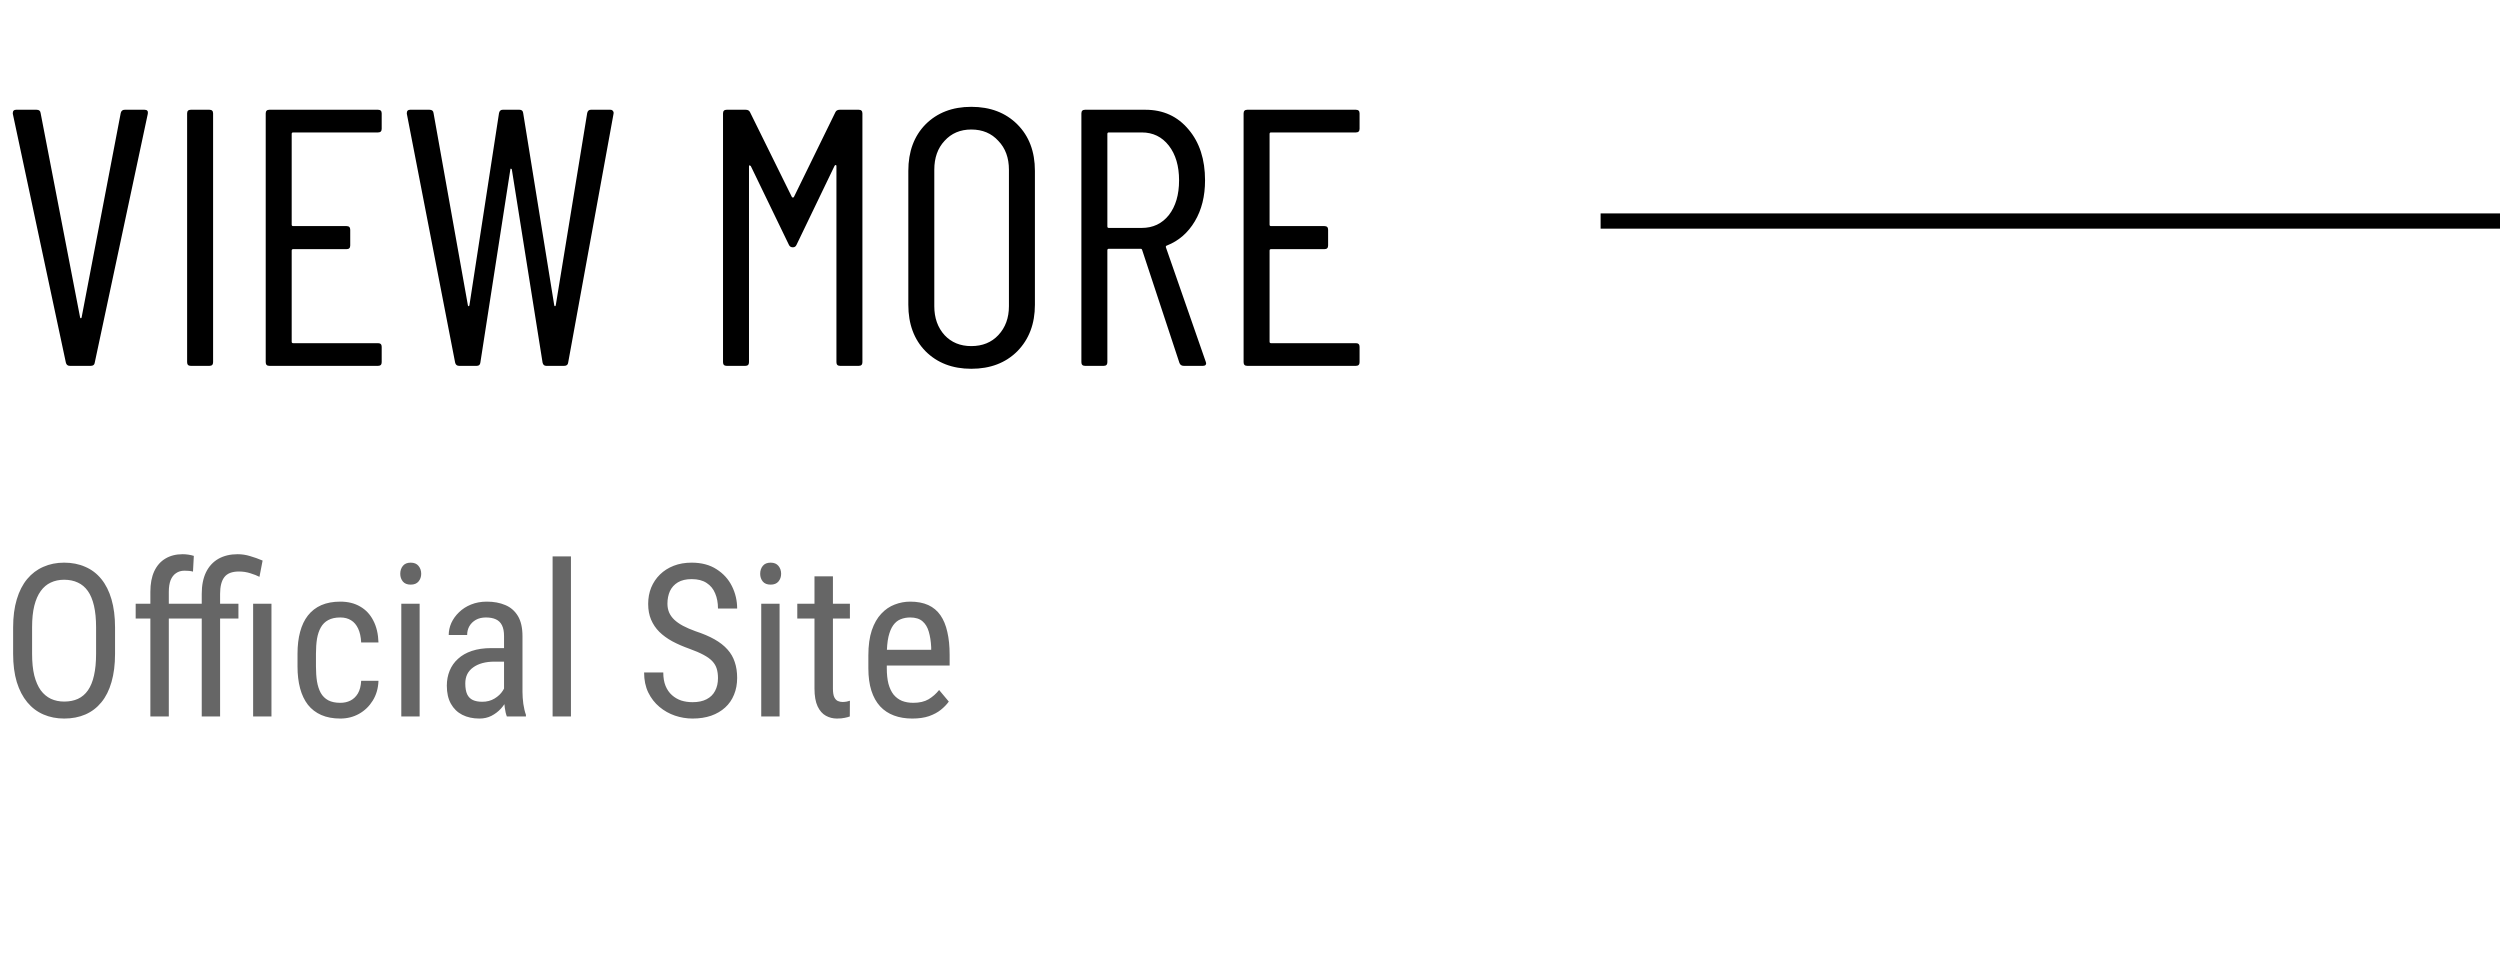 <svg width="164" height="64" viewBox="0 0 164 64" fill="none" xmlns="http://www.w3.org/2000/svg">
<path d="M4.584 24C4.44 24 4.352 23.928 4.32 23.784L0.84 7.464V7.416C0.84 7.272 0.912 7.2 1.056 7.2H2.4C2.56 7.2 2.648 7.272 2.664 7.416L5.256 20.832C5.272 20.864 5.288 20.88 5.304 20.88C5.32 20.88 5.336 20.864 5.352 20.832L7.92 7.416C7.952 7.272 8.04 7.2 8.184 7.2H9.48C9.656 7.2 9.728 7.288 9.696 7.464L6.216 23.784C6.2 23.928 6.112 24 5.952 24H4.584ZM12.515 24C12.355 24 12.275 23.92 12.275 23.76V7.44C12.275 7.28 12.355 7.2 12.515 7.2H13.739C13.899 7.2 13.979 7.28 13.979 7.44V23.76C13.979 23.92 13.899 24 13.739 24H12.515ZM25.039 8.448C25.039 8.608 24.959 8.688 24.799 8.688H19.231C19.167 8.688 19.135 8.72 19.135 8.784V14.736C19.135 14.8 19.167 14.832 19.231 14.832H22.735C22.895 14.832 22.975 14.912 22.975 15.072V16.104C22.975 16.264 22.895 16.344 22.735 16.344H19.231C19.167 16.344 19.135 16.376 19.135 16.44V22.416C19.135 22.48 19.167 22.512 19.231 22.512H24.799C24.959 22.512 25.039 22.592 25.039 22.752V23.76C25.039 23.92 24.959 24 24.799 24H17.671C17.511 24 17.431 23.92 17.431 23.76V7.44C17.431 7.28 17.511 7.2 17.671 7.2H24.799C24.959 7.2 25.039 7.28 25.039 7.44V8.448ZM30.12 24C29.976 24 29.888 23.928 29.856 23.784L26.688 7.464V7.416C26.688 7.272 26.76 7.2 26.904 7.2H28.176C28.336 7.2 28.424 7.272 28.44 7.416L30.696 20.04C30.712 20.072 30.728 20.088 30.744 20.088C30.76 20.088 30.776 20.072 30.792 20.04L32.736 7.416C32.768 7.272 32.848 7.2 32.976 7.2H34.08C34.224 7.2 34.304 7.272 34.32 7.416L36.36 20.04C36.376 20.072 36.392 20.088 36.408 20.088C36.424 20.088 36.44 20.072 36.456 20.04L38.52 7.416C38.552 7.272 38.632 7.2 38.76 7.2H40.032C40.112 7.2 40.168 7.224 40.2 7.272C40.248 7.32 40.264 7.384 40.248 7.464L37.272 23.784C37.256 23.928 37.168 24 37.008 24H35.832C35.704 24 35.624 23.928 35.592 23.784L33.576 11.112C33.56 11.08 33.536 11.064 33.504 11.064C33.488 11.064 33.48 11.08 33.48 11.112L31.512 23.784C31.496 23.928 31.416 24 31.272 24H30.12ZM54.798 7.368C54.846 7.256 54.942 7.2 55.086 7.2H56.334C56.494 7.2 56.574 7.28 56.574 7.44V23.76C56.574 23.92 56.494 24 56.334 24H55.11C54.95 24 54.87 23.92 54.87 23.76V10.896C54.87 10.848 54.854 10.824 54.822 10.824C54.806 10.824 54.782 10.84 54.75 10.872L52.254 16.056C52.206 16.168 52.126 16.224 52.014 16.224C51.886 16.224 51.798 16.168 51.75 16.056L49.254 10.896C49.222 10.864 49.19 10.848 49.158 10.848C49.142 10.848 49.134 10.872 49.134 10.92V23.76C49.134 23.92 49.054 24 48.894 24H47.67C47.51 24 47.43 23.92 47.43 23.76V7.44C47.43 7.28 47.51 7.2 47.67 7.2H48.918C49.062 7.2 49.158 7.256 49.206 7.368L51.942 12.912C51.958 12.944 51.982 12.96 52.014 12.96C52.046 12.96 52.07 12.944 52.086 12.912L54.798 7.368ZM63.714 24.192C62.482 24.192 61.482 23.808 60.714 23.04C59.962 22.272 59.586 21.256 59.586 19.992V11.208C59.586 9.944 59.962 8.928 60.714 8.16C61.482 7.392 62.482 7.008 63.714 7.008C64.962 7.008 65.97 7.392 66.738 8.16C67.506 8.928 67.89 9.944 67.89 11.208V19.992C67.89 21.24 67.506 22.256 66.738 23.04C65.97 23.808 64.962 24.192 63.714 24.192ZM63.714 22.704C64.45 22.704 65.042 22.464 65.49 21.984C65.954 21.488 66.186 20.856 66.186 20.088V11.136C66.186 10.352 65.954 9.72 65.49 9.24C65.042 8.744 64.45 8.496 63.714 8.496C62.994 8.496 62.41 8.744 61.962 9.24C61.514 9.72 61.29 10.352 61.29 11.136V20.088C61.29 20.856 61.514 21.488 61.962 21.984C62.41 22.464 62.994 22.704 63.714 22.704ZM77.659 24C77.515 24 77.419 23.936 77.371 23.808L74.923 16.392C74.907 16.344 74.875 16.32 74.827 16.32H72.739C72.675 16.32 72.643 16.352 72.643 16.416V23.76C72.643 23.92 72.563 24 72.403 24H71.179C71.019 24 70.939 23.92 70.939 23.76V7.44C70.939 7.28 71.019 7.2 71.179 7.2H75.139C76.307 7.2 77.251 7.632 77.971 8.496C78.691 9.344 79.051 10.456 79.051 11.832C79.051 12.872 78.827 13.768 78.379 14.52C77.931 15.272 77.323 15.8 76.555 16.104C76.491 16.12 76.467 16.16 76.483 16.224L79.099 23.736L79.123 23.832C79.123 23.944 79.051 24 78.907 24H77.659ZM72.739 8.688C72.675 8.688 72.643 8.72 72.643 8.784V14.856C72.643 14.92 72.675 14.952 72.739 14.952H74.899C75.635 14.952 76.227 14.672 76.675 14.112C77.123 13.536 77.347 12.776 77.347 11.832C77.347 10.888 77.123 10.128 76.675 9.552C76.227 8.976 75.635 8.688 74.899 8.688H72.739ZM89.188 8.448C89.188 8.608 89.108 8.688 88.948 8.688H83.38C83.316 8.688 83.284 8.72 83.284 8.784V14.736C83.284 14.8 83.316 14.832 83.38 14.832H86.884C87.044 14.832 87.124 14.912 87.124 15.072V16.104C87.124 16.264 87.044 16.344 86.884 16.344H83.38C83.316 16.344 83.284 16.376 83.284 16.44V22.416C83.284 22.48 83.316 22.512 83.38 22.512H88.948C89.108 22.512 89.188 22.592 89.188 22.752V23.76C89.188 23.92 89.108 24 88.948 24H81.82C81.66 24 81.58 23.92 81.58 23.76V7.44C81.58 7.28 81.66 7.2 81.82 7.2H88.948C89.108 7.2 89.188 7.28 89.188 7.44V8.448Z" fill="black"/>
<line x1="105" y1="14.5" x2="164" y2="14.5" stroke="black"/>
<path d="M7.547 41.162V42.892C7.547 43.593 7.469 44.211 7.314 44.744C7.164 45.273 6.943 45.715 6.651 46.07C6.36 46.426 6.009 46.692 5.599 46.87C5.188 47.048 4.726 47.137 4.211 47.137C3.714 47.137 3.261 47.048 2.851 46.87C2.44 46.692 2.087 46.426 1.791 46.07C1.495 45.715 1.265 45.273 1.101 44.744C0.941 44.211 0.861 43.593 0.861 42.892V41.162C0.861 40.46 0.941 39.845 1.101 39.316C1.26 38.783 1.488 38.339 1.784 37.983C2.08 37.628 2.434 37.361 2.844 37.184C3.254 37.001 3.707 36.91 4.204 36.91C4.719 36.91 5.182 37.001 5.592 37.184C6.007 37.361 6.357 37.628 6.645 37.983C6.936 38.339 7.16 38.783 7.314 39.316C7.469 39.845 7.547 40.46 7.547 41.162ZM6.303 42.892V41.148C6.303 40.602 6.257 40.132 6.166 39.74C6.075 39.344 5.94 39.02 5.763 38.77C5.585 38.519 5.366 38.334 5.106 38.216C4.847 38.093 4.546 38.031 4.204 38.031C3.881 38.031 3.589 38.093 3.329 38.216C3.074 38.334 2.855 38.519 2.673 38.77C2.491 39.02 2.349 39.344 2.249 39.74C2.153 40.132 2.105 40.602 2.105 41.148V42.892C2.105 43.443 2.153 43.917 2.249 44.313C2.349 44.705 2.491 45.029 2.673 45.284C2.86 45.535 3.083 45.722 3.343 45.845C3.603 45.963 3.892 46.023 4.211 46.023C4.553 46.023 4.854 45.963 5.113 45.845C5.378 45.722 5.596 45.535 5.77 45.284C5.947 45.029 6.079 44.705 6.166 44.313C6.257 43.917 6.303 43.443 6.303 42.892ZM11.074 47H9.864V38.824C9.864 38.291 9.949 37.842 10.117 37.477C10.29 37.108 10.534 36.83 10.849 36.644C11.168 36.452 11.546 36.356 11.983 36.356C12.106 36.356 12.229 36.366 12.352 36.384C12.48 36.402 12.601 36.429 12.715 36.466L12.66 37.498C12.587 37.475 12.498 37.459 12.394 37.45C12.293 37.441 12.198 37.437 12.106 37.437C11.888 37.437 11.701 37.491 11.546 37.601C11.391 37.705 11.273 37.86 11.19 38.065C11.113 38.27 11.074 38.523 11.074 38.824V47ZM12.291 39.603V40.574H8.9V39.603H12.291ZM14.438 47H13.234V38.961C13.234 38.4 13.328 37.926 13.515 37.539C13.706 37.152 13.977 36.858 14.328 36.657C14.684 36.457 15.103 36.356 15.586 36.356C15.868 36.356 16.142 36.398 16.406 36.48C16.675 36.557 16.949 36.655 17.227 36.773L17.021 37.84C16.862 37.758 16.664 37.68 16.427 37.607C16.19 37.53 15.939 37.491 15.675 37.491C15.224 37.491 14.905 37.614 14.718 37.86C14.531 38.102 14.438 38.469 14.438 38.961V47ZM15.641 39.603V40.574H12.271V39.603H15.641ZM17.808 39.603V47H16.605V39.603H17.808ZM22.326 46.105C22.568 46.105 22.787 46.057 22.982 45.961C23.183 45.861 23.347 45.706 23.475 45.496C23.602 45.282 23.675 45.004 23.693 44.662H24.828C24.81 45.154 24.685 45.587 24.452 45.961C24.224 46.33 23.924 46.62 23.55 46.829C23.181 47.034 22.773 47.137 22.326 47.137C21.848 47.137 21.431 47.059 21.075 46.904C20.724 46.749 20.433 46.526 20.2 46.234C19.972 45.938 19.801 45.58 19.688 45.161C19.574 44.737 19.517 44.257 19.517 43.719V42.885C19.517 42.347 19.574 41.868 19.688 41.449C19.801 41.025 19.972 40.668 20.2 40.376C20.433 40.08 20.724 39.854 21.075 39.699C21.431 39.544 21.848 39.467 22.326 39.467C22.828 39.467 23.26 39.574 23.625 39.788C23.994 39.998 24.281 40.303 24.486 40.704C24.696 41.101 24.81 41.581 24.828 42.147H23.693C23.675 41.782 23.609 41.479 23.495 41.237C23.381 40.991 23.226 40.809 23.03 40.69C22.834 40.567 22.6 40.506 22.326 40.506C22.007 40.506 21.743 40.563 21.533 40.677C21.328 40.786 21.166 40.946 21.048 41.155C20.929 41.365 20.845 41.616 20.795 41.907C20.749 42.199 20.727 42.525 20.727 42.885V43.719C20.727 44.079 20.749 44.407 20.795 44.703C20.845 44.995 20.927 45.245 21.041 45.455C21.16 45.665 21.324 45.827 21.533 45.94C21.743 46.05 22.007 46.105 22.326 46.105ZM27.528 39.603V47H26.325V39.603H27.528ZM26.257 37.642C26.257 37.437 26.314 37.263 26.428 37.122C26.542 36.981 26.713 36.91 26.94 36.91C27.168 36.91 27.339 36.981 27.453 37.122C27.572 37.263 27.631 37.437 27.631 37.642C27.631 37.838 27.572 38.006 27.453 38.148C27.339 38.284 27.168 38.352 26.94 38.352C26.713 38.352 26.542 38.284 26.428 38.148C26.314 38.006 26.257 37.838 26.257 37.642ZM33.065 45.735V41.723C33.065 41.431 33.02 41.196 32.929 41.019C32.842 40.841 32.71 40.711 32.532 40.629C32.359 40.547 32.14 40.506 31.876 40.506C31.621 40.506 31.4 40.558 31.213 40.663C31.031 40.768 30.889 40.907 30.789 41.08C30.693 41.253 30.645 41.445 30.645 41.654H29.436C29.436 41.39 29.492 41.128 29.606 40.868C29.725 40.608 29.894 40.374 30.112 40.164C30.331 39.95 30.593 39.781 30.898 39.658C31.208 39.531 31.555 39.467 31.938 39.467C32.393 39.467 32.797 39.542 33.148 39.692C33.498 39.838 33.774 40.078 33.975 40.41C34.175 40.743 34.275 41.185 34.275 41.736V45.387C34.275 45.633 34.294 45.895 34.33 46.173C34.371 46.451 34.428 46.69 34.501 46.891V47H33.25C33.191 46.854 33.145 46.66 33.113 46.419C33.081 46.173 33.065 45.945 33.065 45.735ZM33.257 42.516L33.27 43.404H32.43C32.143 43.404 31.881 43.436 31.644 43.5C31.411 43.564 31.211 43.657 31.042 43.78C30.873 43.899 30.744 44.047 30.652 44.225C30.566 44.402 30.523 44.605 30.523 44.833C30.523 45.129 30.564 45.366 30.645 45.544C30.727 45.717 30.851 45.842 31.015 45.92C31.179 45.997 31.386 46.036 31.637 46.036C31.942 46.036 32.211 45.965 32.443 45.824C32.676 45.683 32.856 45.512 32.983 45.312C33.116 45.111 33.177 44.924 33.168 44.751L33.435 45.318C33.416 45.496 33.357 45.69 33.257 45.899C33.161 46.105 33.027 46.303 32.853 46.494C32.68 46.681 32.475 46.836 32.238 46.959C32.006 47.078 31.744 47.137 31.452 47.137C31.024 47.137 30.648 47.055 30.324 46.891C30.005 46.727 29.757 46.485 29.579 46.166C29.401 45.847 29.312 45.453 29.312 44.983C29.312 44.628 29.374 44.3 29.497 43.999C29.62 43.698 29.802 43.438 30.044 43.22C30.285 42.996 30.588 42.823 30.953 42.7C31.322 42.577 31.748 42.516 32.231 42.516H33.257ZM37.454 36.5V47H36.251V36.5H37.454ZM47.1 44.484C47.1 44.252 47.072 44.047 47.018 43.869C46.963 43.687 46.867 43.523 46.73 43.377C46.594 43.231 46.402 43.092 46.156 42.96C45.91 42.828 45.598 42.693 45.22 42.557C44.81 42.411 44.438 42.249 44.105 42.071C43.773 41.889 43.488 41.682 43.251 41.449C43.019 41.217 42.839 40.95 42.711 40.649C42.583 40.349 42.52 40.005 42.52 39.617C42.52 39.23 42.586 38.872 42.718 38.544C42.855 38.216 43.046 37.931 43.292 37.69C43.543 37.443 43.843 37.252 44.194 37.115C44.545 36.978 44.937 36.91 45.37 36.91C46.017 36.91 46.562 37.054 47.004 37.341C47.45 37.623 47.788 37.995 48.016 38.455C48.243 38.911 48.357 39.398 48.357 39.918H47.1C47.1 39.544 47.038 39.214 46.915 38.927C46.797 38.635 46.61 38.407 46.355 38.243C46.104 38.075 45.776 37.99 45.37 37.99C45.005 37.99 44.705 38.061 44.468 38.202C44.235 38.343 44.062 38.535 43.948 38.776C43.839 39.018 43.784 39.294 43.784 39.603C43.784 39.813 43.821 40.005 43.894 40.178C43.967 40.346 44.078 40.504 44.228 40.649C44.383 40.795 44.575 40.93 44.803 41.053C45.035 41.176 45.309 41.294 45.623 41.408C46.111 41.568 46.528 41.745 46.874 41.941C47.22 42.137 47.503 42.358 47.722 42.605C47.94 42.846 48.1 43.122 48.2 43.432C48.305 43.737 48.357 44.083 48.357 44.471C48.357 44.876 48.289 45.243 48.152 45.571C48.02 45.899 47.827 46.18 47.571 46.412C47.316 46.645 47.008 46.825 46.648 46.952C46.288 47.075 45.883 47.137 45.432 47.137C45.04 47.137 44.655 47.073 44.276 46.945C43.903 46.818 43.563 46.626 43.258 46.371C42.953 46.116 42.709 45.801 42.526 45.428C42.344 45.05 42.253 44.612 42.253 44.115H43.511C43.511 44.457 43.561 44.751 43.661 44.997C43.761 45.239 43.9 45.439 44.078 45.599C44.256 45.758 44.459 45.877 44.687 45.954C44.919 46.027 45.167 46.063 45.432 46.063C45.796 46.063 46.102 46 46.348 45.872C46.598 45.745 46.785 45.562 46.908 45.325C47.036 45.088 47.1 44.808 47.1 44.484ZM51.14 39.603V47H49.937V39.603H51.14ZM49.868 37.642C49.868 37.437 49.925 37.263 50.039 37.122C50.153 36.981 50.324 36.91 50.552 36.91C50.78 36.91 50.95 36.981 51.065 37.122C51.183 37.263 51.242 37.437 51.242 37.642C51.242 37.838 51.183 38.006 51.065 38.148C50.95 38.284 50.78 38.352 50.552 38.352C50.324 38.352 50.153 38.284 50.039 38.148C49.925 38.006 49.868 37.838 49.868 37.642ZM55.754 39.603V40.574H52.302V39.603H55.754ZM53.43 37.806H54.64V45.168C54.64 45.419 54.669 45.608 54.728 45.735C54.792 45.863 54.872 45.947 54.968 45.988C55.063 46.029 55.166 46.05 55.275 46.05C55.357 46.05 55.449 46.041 55.549 46.023C55.649 46 55.717 45.981 55.754 45.968L55.747 47C55.665 47.032 55.556 47.062 55.419 47.089C55.282 47.121 55.109 47.137 54.899 47.137C54.64 47.137 54.398 47.075 54.175 46.952C53.952 46.829 53.772 46.624 53.635 46.337C53.498 46.045 53.43 45.653 53.43 45.161V37.806ZM59.842 47.137C59.4 47.137 59.001 47.071 58.645 46.938C58.29 46.806 57.987 46.606 57.736 46.337C57.486 46.063 57.294 45.719 57.162 45.305C57.03 44.89 56.964 44.4 56.964 43.835V43.001C56.964 42.349 57.039 41.798 57.19 41.347C57.344 40.895 57.552 40.533 57.812 40.26C58.071 39.982 58.365 39.781 58.693 39.658C59.022 39.531 59.359 39.467 59.705 39.467C60.17 39.467 60.566 39.542 60.895 39.692C61.223 39.843 61.489 40.066 61.694 40.362C61.899 40.658 62.05 41.023 62.145 41.456C62.246 41.889 62.296 42.388 62.296 42.953V43.657H57.675V42.625H61.086V42.454C61.068 42.071 61.015 41.734 60.929 41.442C60.847 41.151 60.71 40.923 60.519 40.759C60.327 40.59 60.056 40.506 59.705 40.506C59.482 40.506 59.274 40.545 59.083 40.622C58.896 40.695 58.734 40.825 58.598 41.012C58.465 41.194 58.361 41.447 58.283 41.77C58.21 42.094 58.174 42.504 58.174 43.001V43.835C58.174 44.231 58.21 44.573 58.283 44.86C58.361 45.143 58.472 45.378 58.618 45.565C58.769 45.747 58.951 45.883 59.165 45.975C59.384 46.061 59.632 46.105 59.91 46.105C60.316 46.105 60.651 46.027 60.915 45.872C61.179 45.713 61.41 45.51 61.605 45.264L62.241 46.023C62.109 46.209 61.936 46.389 61.722 46.562C61.512 46.731 61.252 46.87 60.942 46.98C60.637 47.084 60.27 47.137 59.842 47.137Z" fill="#666666"/>
</svg>
